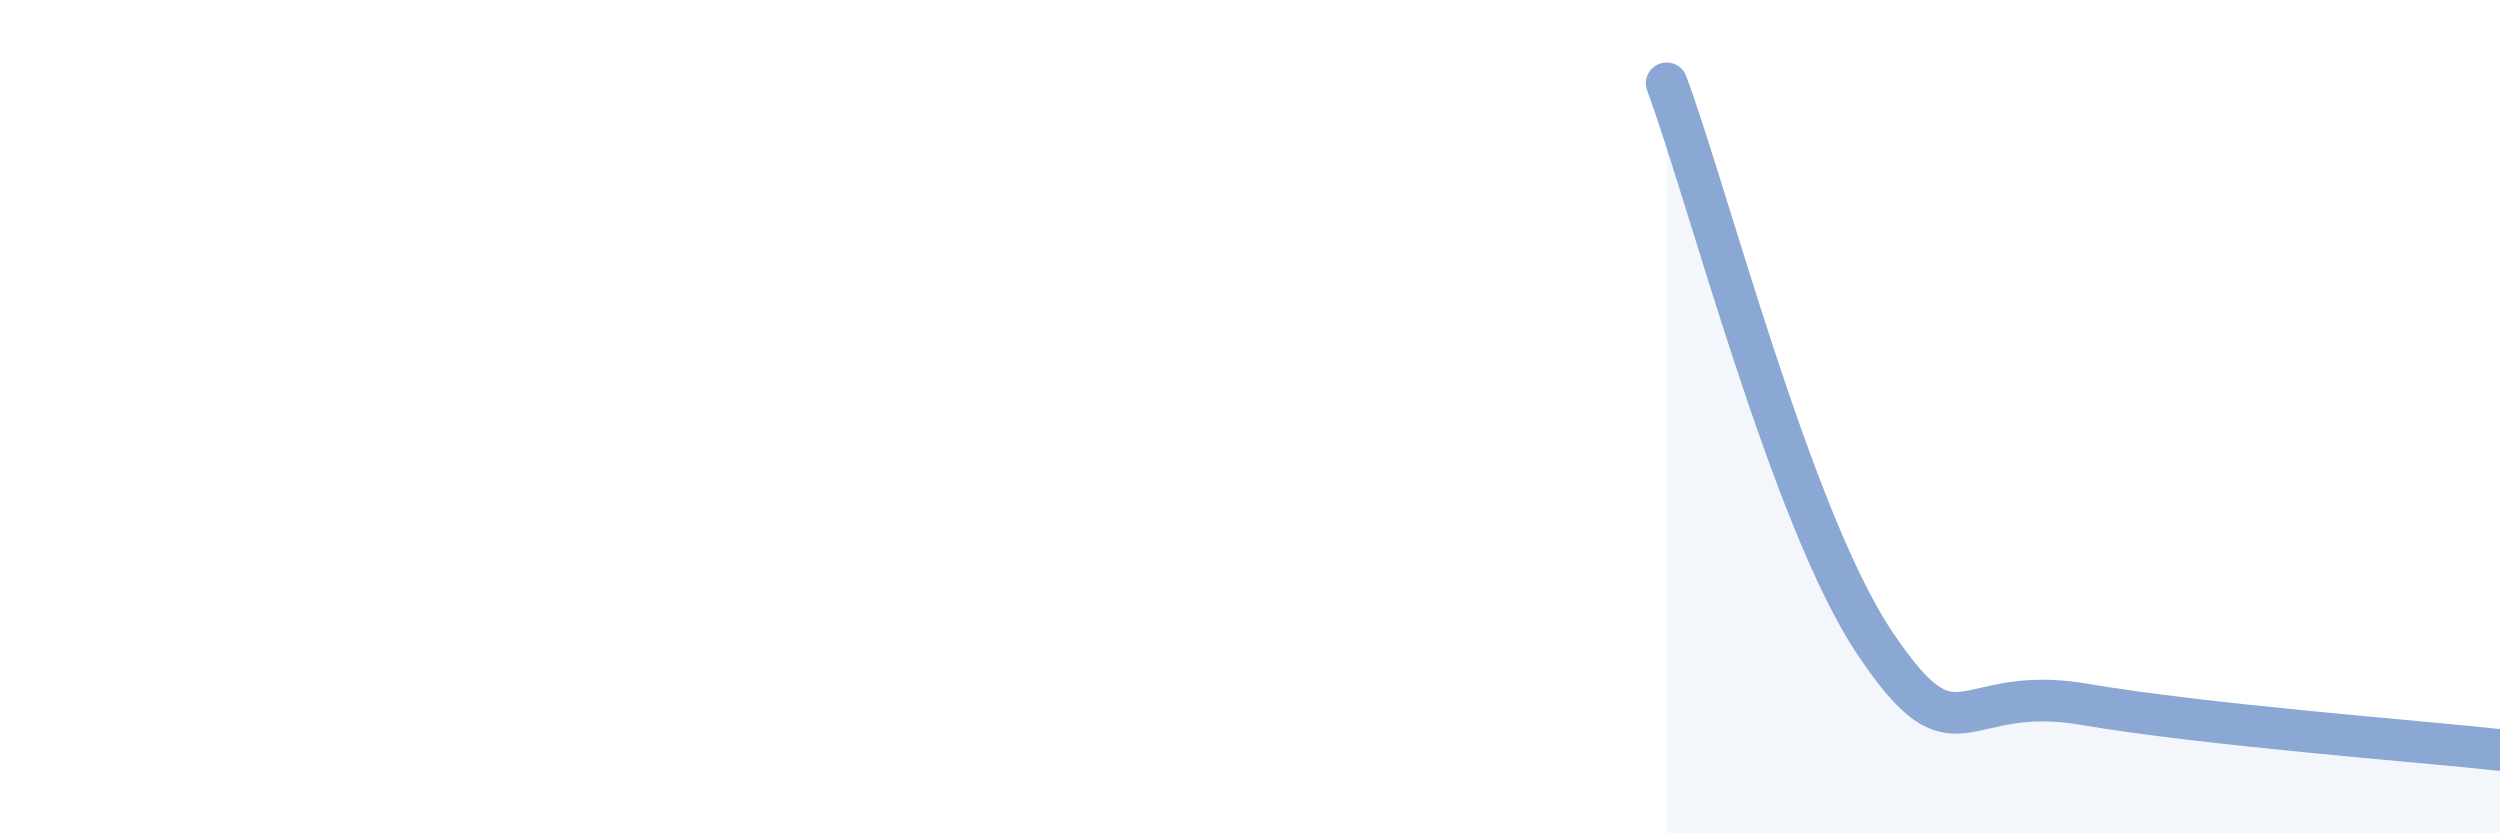 
    <svg width="60" height="20" viewBox="0 0 60 20" xmlns="http://www.w3.org/2000/svg">
      <path
        d="M 40,2 C 41,4.69 43,12.46 45,15.44 C 47,18.42 47,16.39 50,16.9 C 53,17.41 58,17.78 60,18L60 20L40 20Z"
        fill="#8ba7d3"
        opacity="0.1"
        stroke-linecap="round"
        stroke-linejoin="round"
      />
      <path
        d="M 40,2 C 41,4.69 43,12.46 45,15.44 C 47,18.42 47,16.39 50,16.9 C 53,17.41 58,17.78 60,18"
        stroke="#8ba7d3"
        stroke-width="1"
        fill="none"
        stroke-linecap="round"
        stroke-linejoin="round"
      />
    </svg>
  